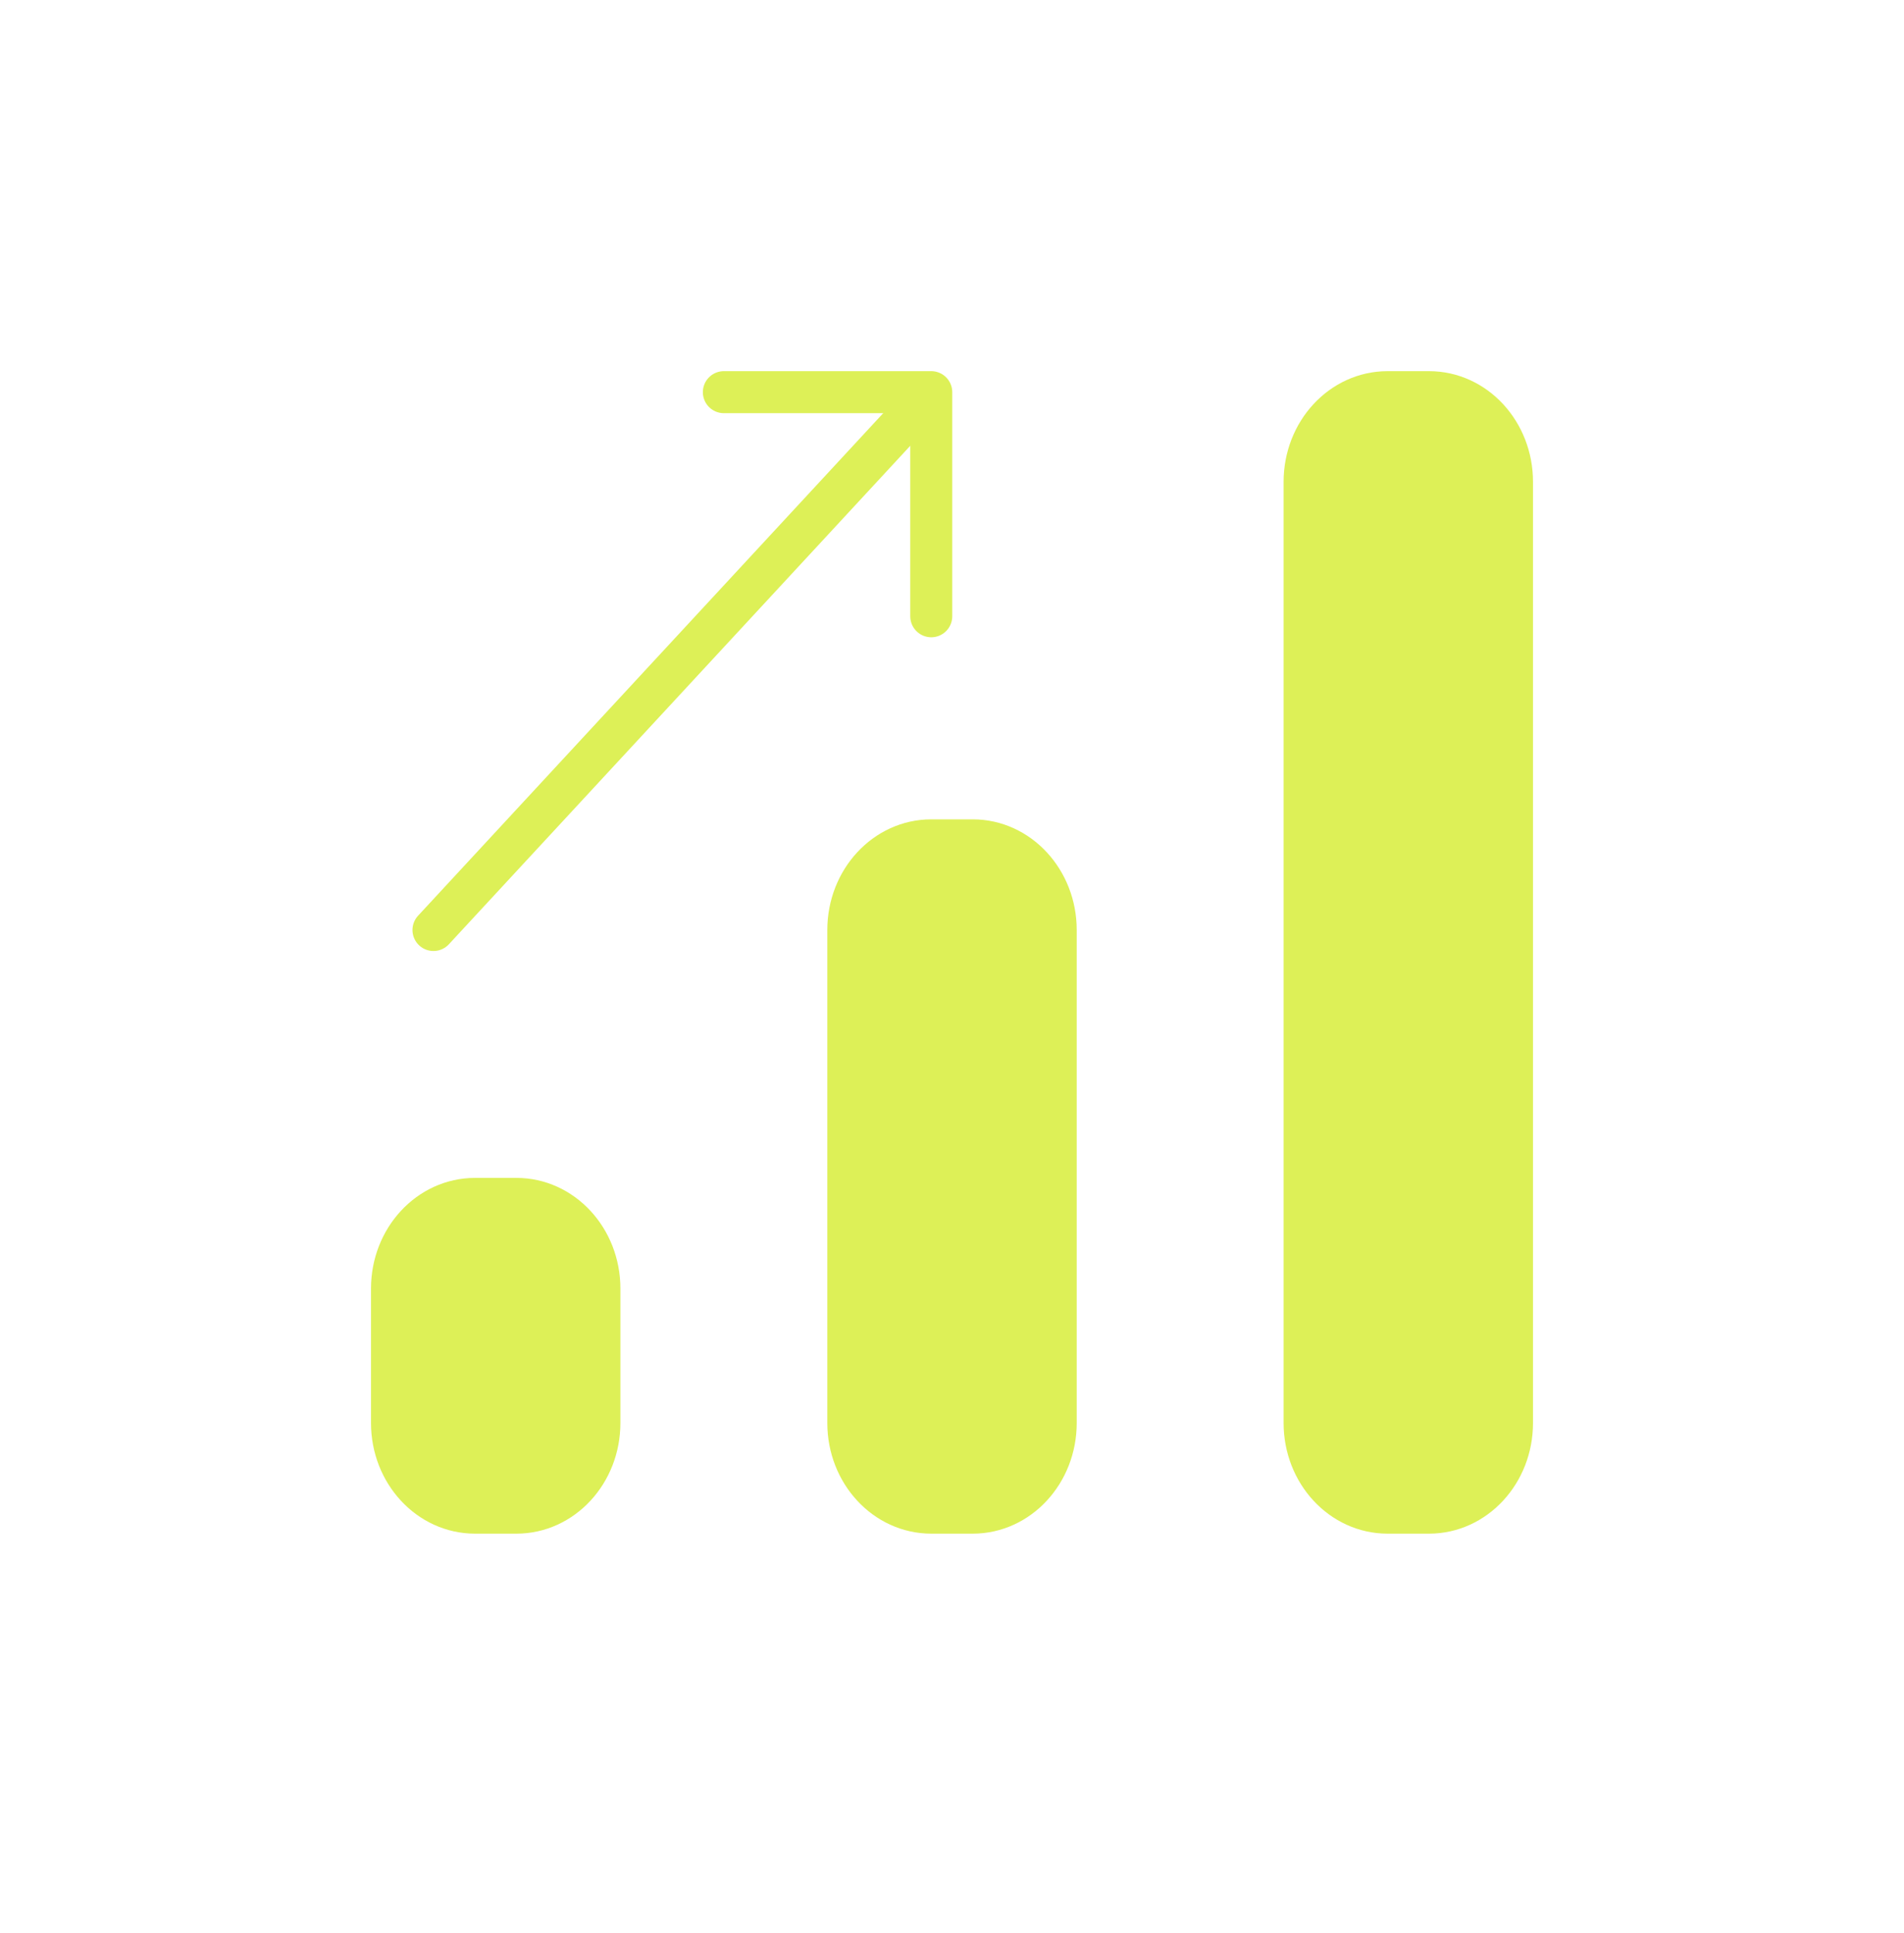 <svg width="68" height="69" viewBox="0 0 68 69" fill="none" xmlns="http://www.w3.org/2000/svg">
<path d="M51.037 14H49.556C47.919 14 46.593 15.433 46.593 17.2V50.8C46.593 52.567 47.919 54 49.556 54H51.037C52.674 54 54 52.567 54 50.8V17.2C54 15.433 52.674 14 51.037 14Z" fill="#DDF057" stroke="#DDF057" stroke-width="1.5" stroke-linecap="round" stroke-linejoin="round"/>
<path d="M34.741 30H33.26C31.623 30 30.297 31.433 30.297 33.2V50.8C30.297 52.567 31.623 54 33.26 54H34.741C36.378 54 37.704 52.567 37.704 50.8V33.2C37.704 31.433 36.378 30 34.741 30Z" fill="#DDF057" stroke="#DDF057" stroke-width="1.5" stroke-linecap="round" stroke-linejoin="round"/>
<path d="M18.444 42.8H16.963C15.327 42.8 14 44.233 14 46V50.8C14 52.567 15.327 54 16.963 54H18.444C20.081 54 21.407 52.567 21.407 50.8V46C21.407 44.233 20.081 42.8 18.444 42.8Z" fill="#DDF057" stroke="#DDF057" stroke-width="1.5" stroke-linecap="round" stroke-linejoin="round"/>
<path d="M25.852 14H33.259V22" stroke="#DDF057" stroke-width="1.5" stroke-linecap="round" stroke-linejoin="round"/>
<path d="M32.519 14.8L15.481 33.2" stroke="#DDF057" stroke-width="1.5" stroke-linecap="round" stroke-linejoin="round"/>
</svg>
